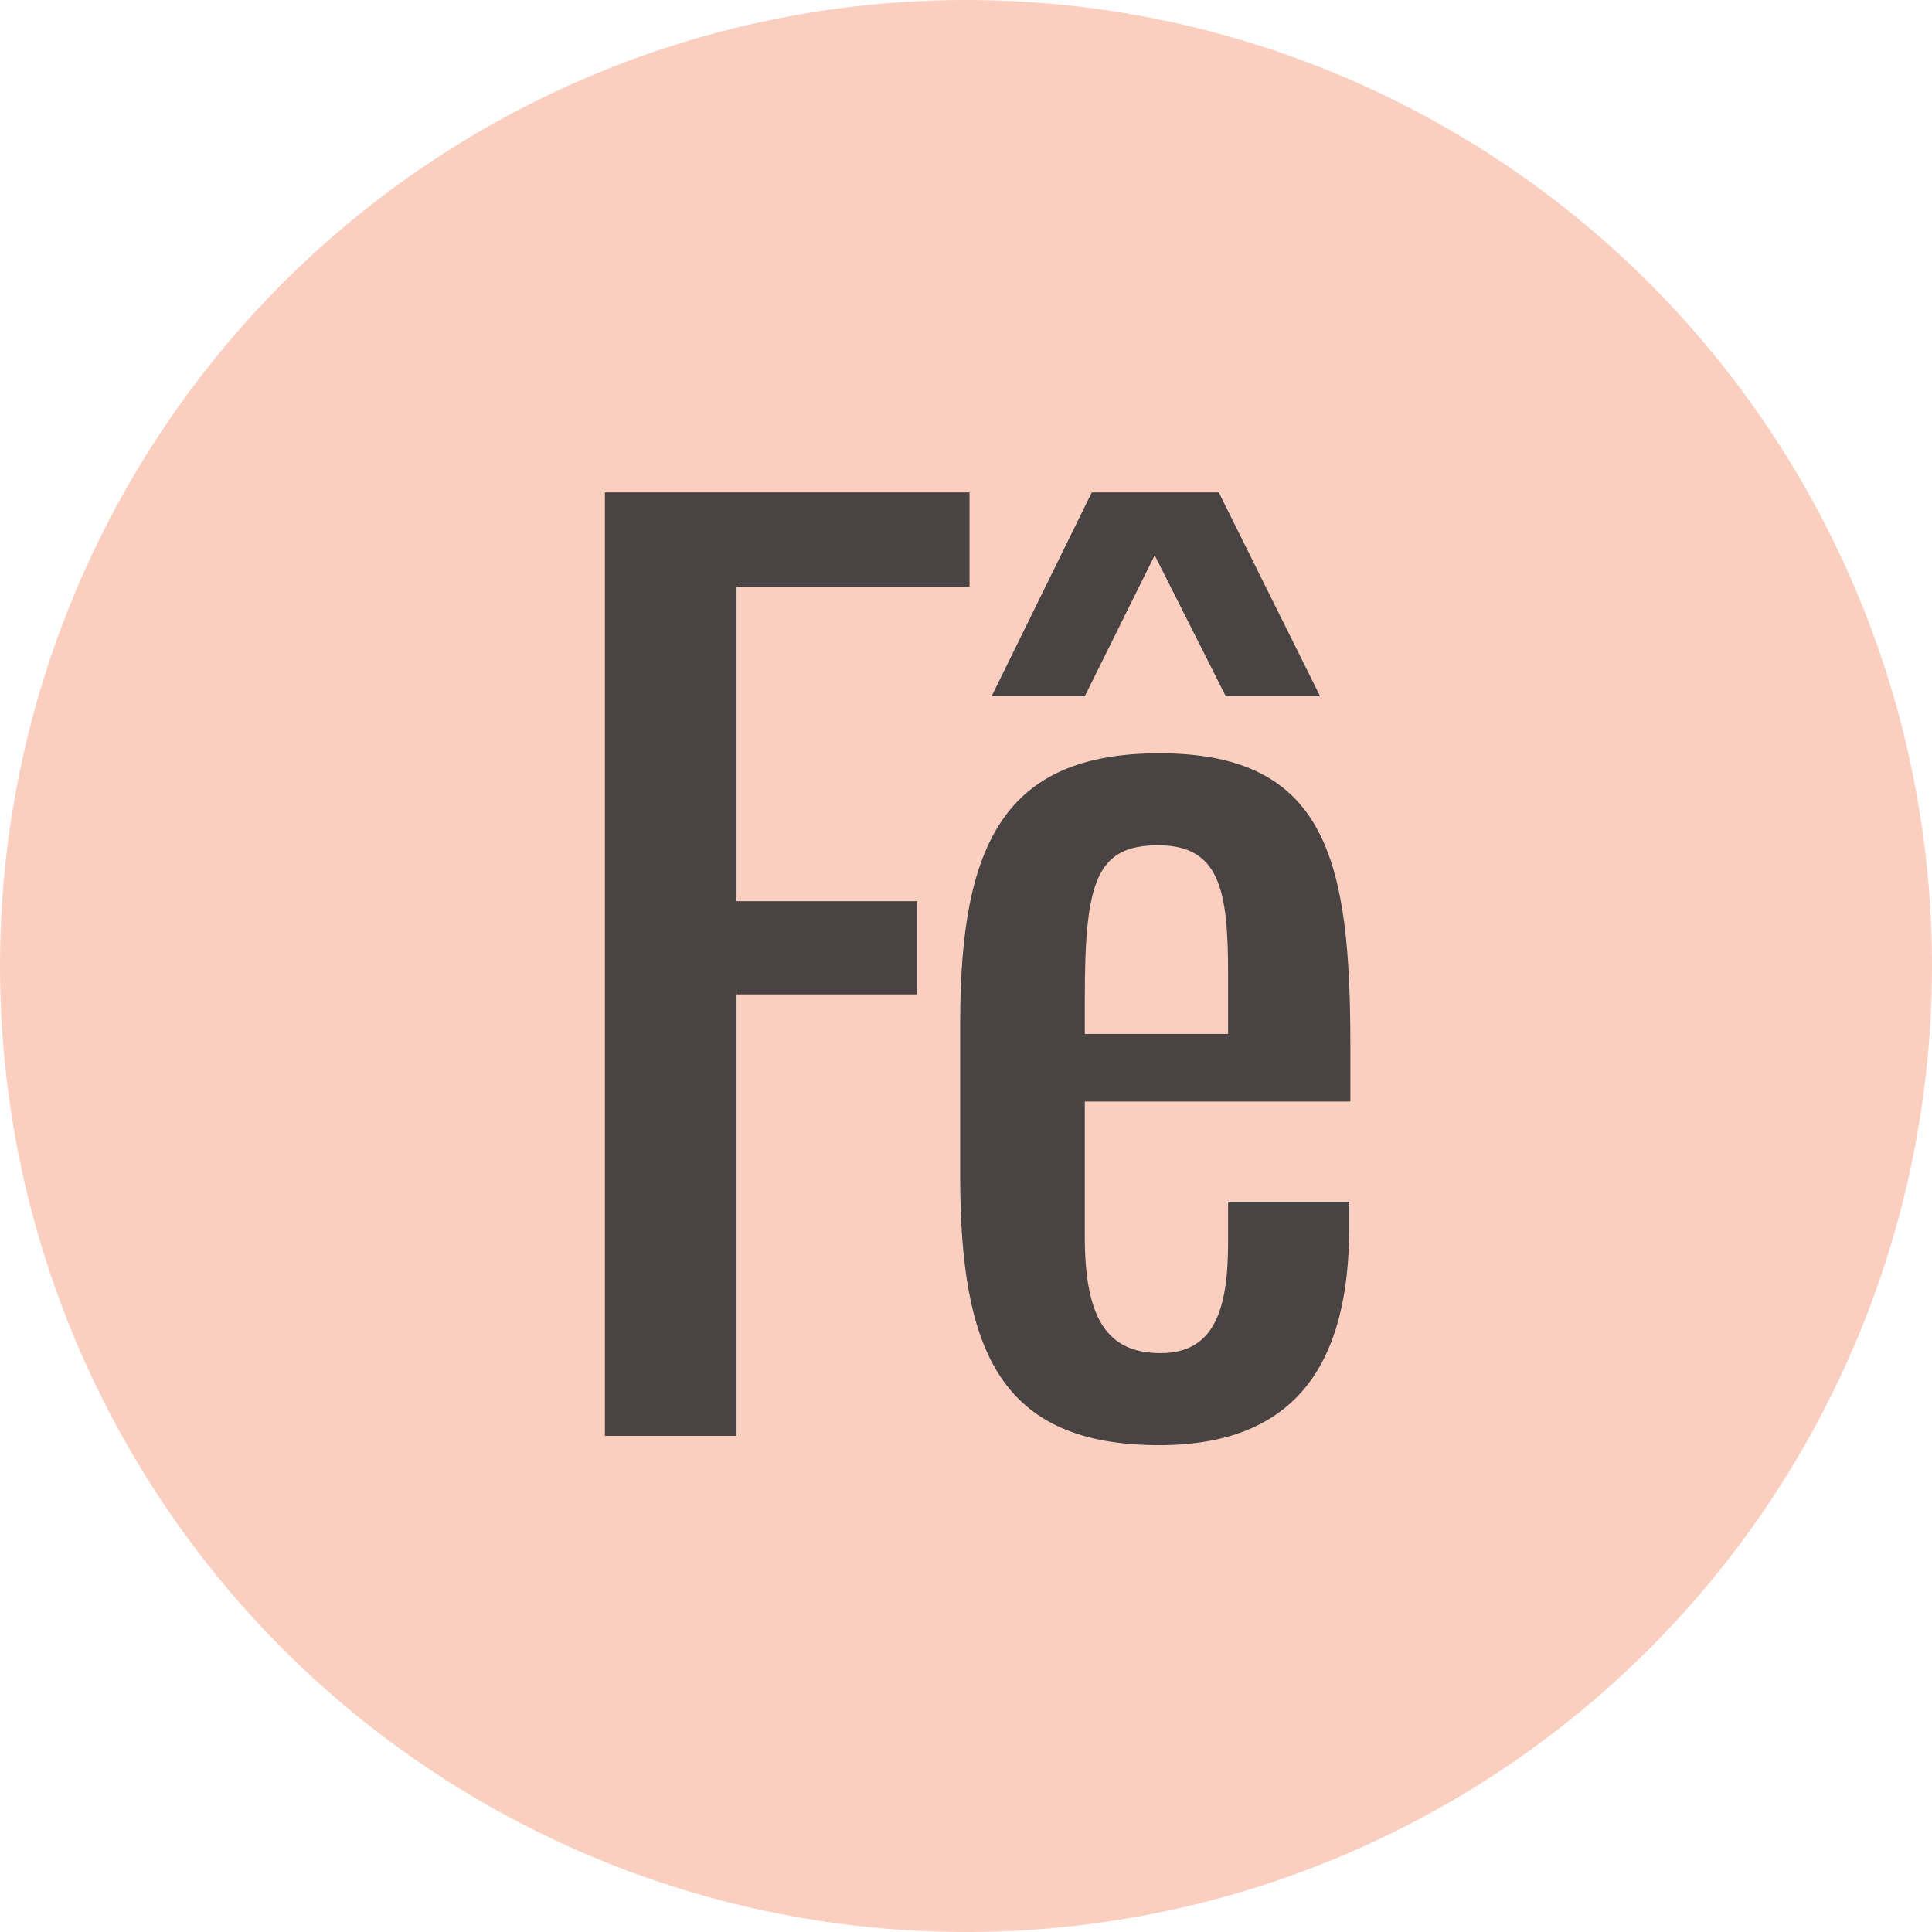 <svg xmlns="http://www.w3.org/2000/svg" id="Camada_2" data-name="Camada 2" viewBox="0 0 1810.4 1810.4"><defs><style>      .cls-1 {        fill: #facfc0;      }      .cls-2 {        fill: #494443;      }    </style></defs><g id="Camada_1-2" data-name="Camada 1"><circle class="cls-1" cx="905.2" cy="905.2" r="905.2"></circle><g><path class="cls-2" d="M566.85,461.37h341.63v88.41h-218.3v294.7h169.18v87.32h-169.18v413.67h-123.34V461.37Z"></path><path class="cls-2" d="M899.74,1102.06v-144.07c0-167,41.48-252.13,186.64-252.13,158.26,0,179,102.6,179,275.05v51.3h-248.86v126.61c0,76.4,20.74,109.15,70.95,109.15s63.31-40.38,63.31-103.69v-38.2h113.51v24.01c0,126.61-49.12,204.11-177.91,204.11-148.44,0-186.64-87.32-186.64-252.13ZM1023.08,461.37h118.97l94.96,191.01h-88.41l-66.58-132.07-65.49,132.07h-87.32l93.87-191.01ZM1150.78,968.9v-56.76c0-77.49-7.64-120.06-65.49-120.06s-68.76,33.84-68.76,142.98v33.84h134.25Z"></path></g></g></svg>